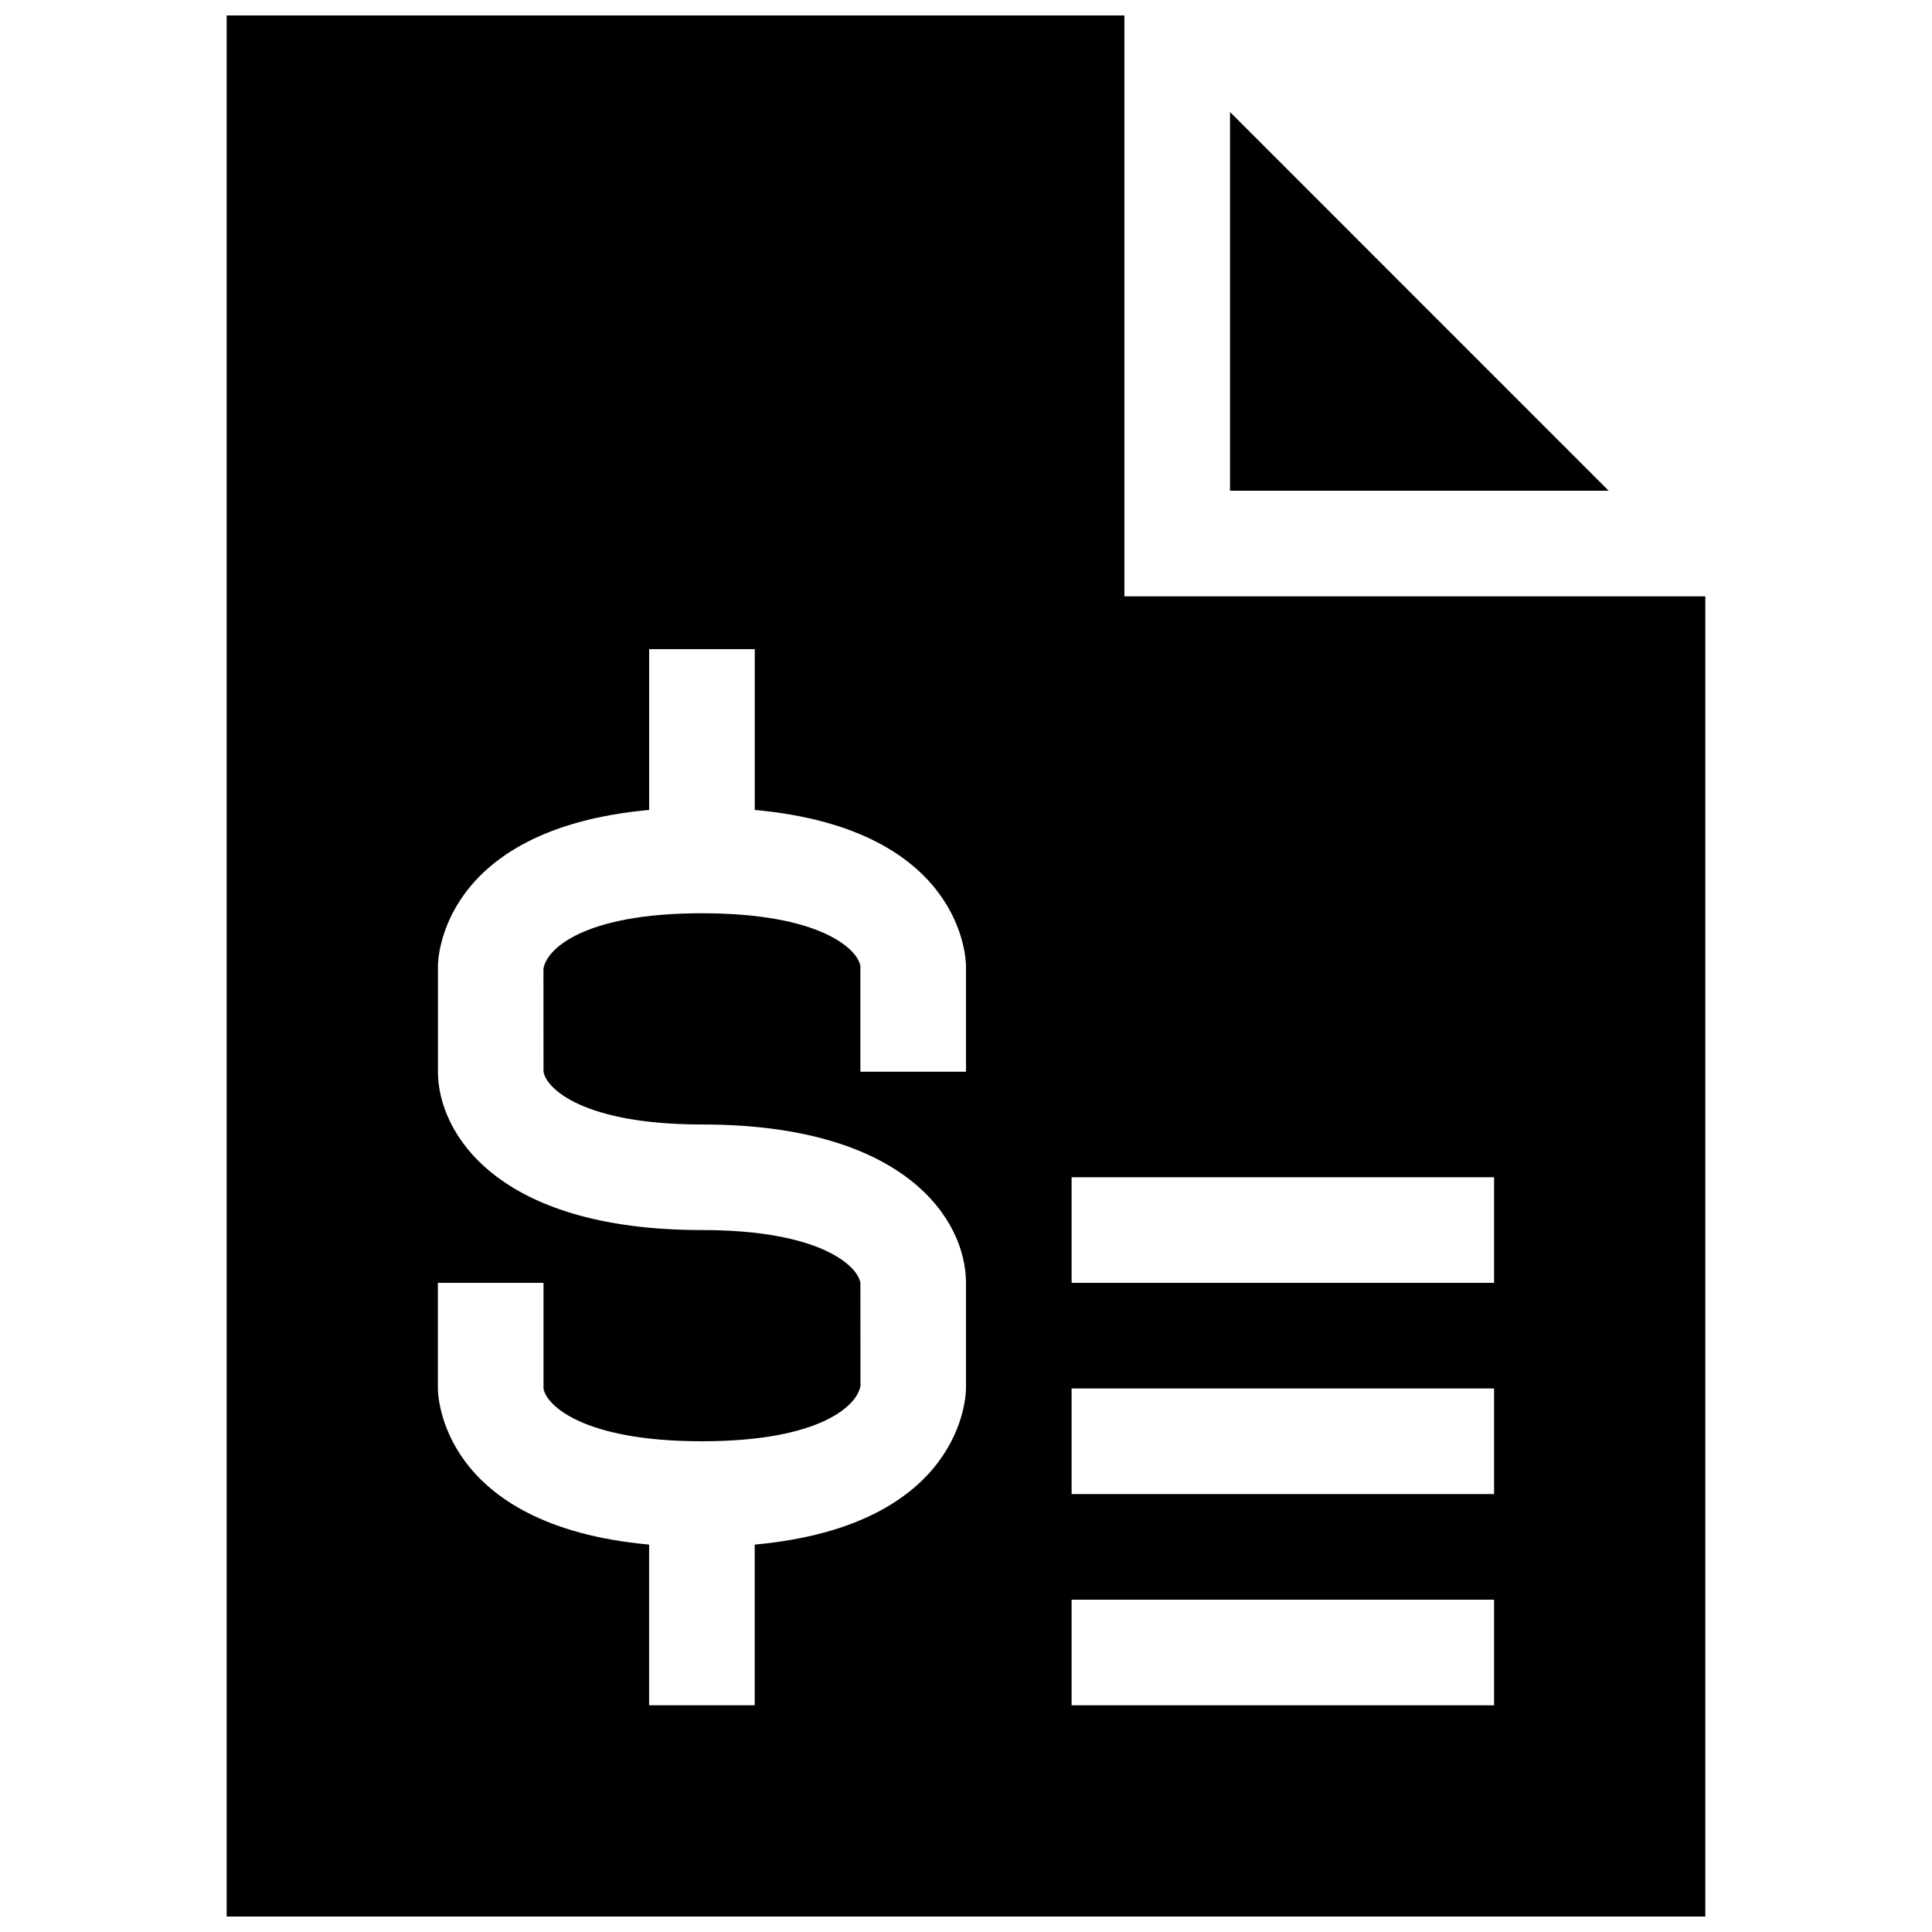 <?xml version="1.0" encoding="UTF-8"?>
<!-- Uploaded to: SVG Repo, www.svgrepo.com, Generator: SVG Repo Mixer Tools -->
<svg width="800px" height="800px" version="1.1" viewBox="144 144 512 512" xmlns="http://www.w3.org/2000/svg">
 <defs>
  <clipPath id="a">
   <path d="m204 148.09h392v503.81h-392z"/>
  </clipPath>
 </defs>
 <g clip-path="url(#a)">
  <path d="m570.32 274.05h-100.35v-100.36zm25.605 27.992v349.86h-391.86v-503.81h237.91v153.95zm-195.93 97.973c0-1.582-0.691-36.336-55.977-41.371v-42.613h-27.988v42.613c-55.289 5.039-55.977 39.785-55.977 41.371v27.992c0 15.914 15.219 41.969 69.918 41.969h0.055c31.648 0 41.328 9.664 41.984 13.996l0.023 27.211c-0.688 5.109-10.359 14.77-42.016 14.77s-41.328-9.664-41.984-13.992v-27.992h-27.992v27.992c0 1.582 0.695 36.336 55.977 41.371v42.582h27.988v-42.582c55.297-5.035 55.988-39.785 55.988-41.367v-27.992c0-16.848-16.238-41.973-69.918-41.973h-0.055c-31.656 0-41.328-9.664-41.984-13.992l-0.023-27.211c0.684-5.113 10.359-14.773 42.012-14.773 31.648 0 41.328 9.656 41.984 13.996v27.992l27.984 0.004zm139.94 167.92h-111.95v27.992h111.96v-27.992zm0-55.973h-111.95v27.988h111.96v-27.988zm0-55.984h-111.95v27.992h111.96v-27.992z"/>
 </g>
</svg>